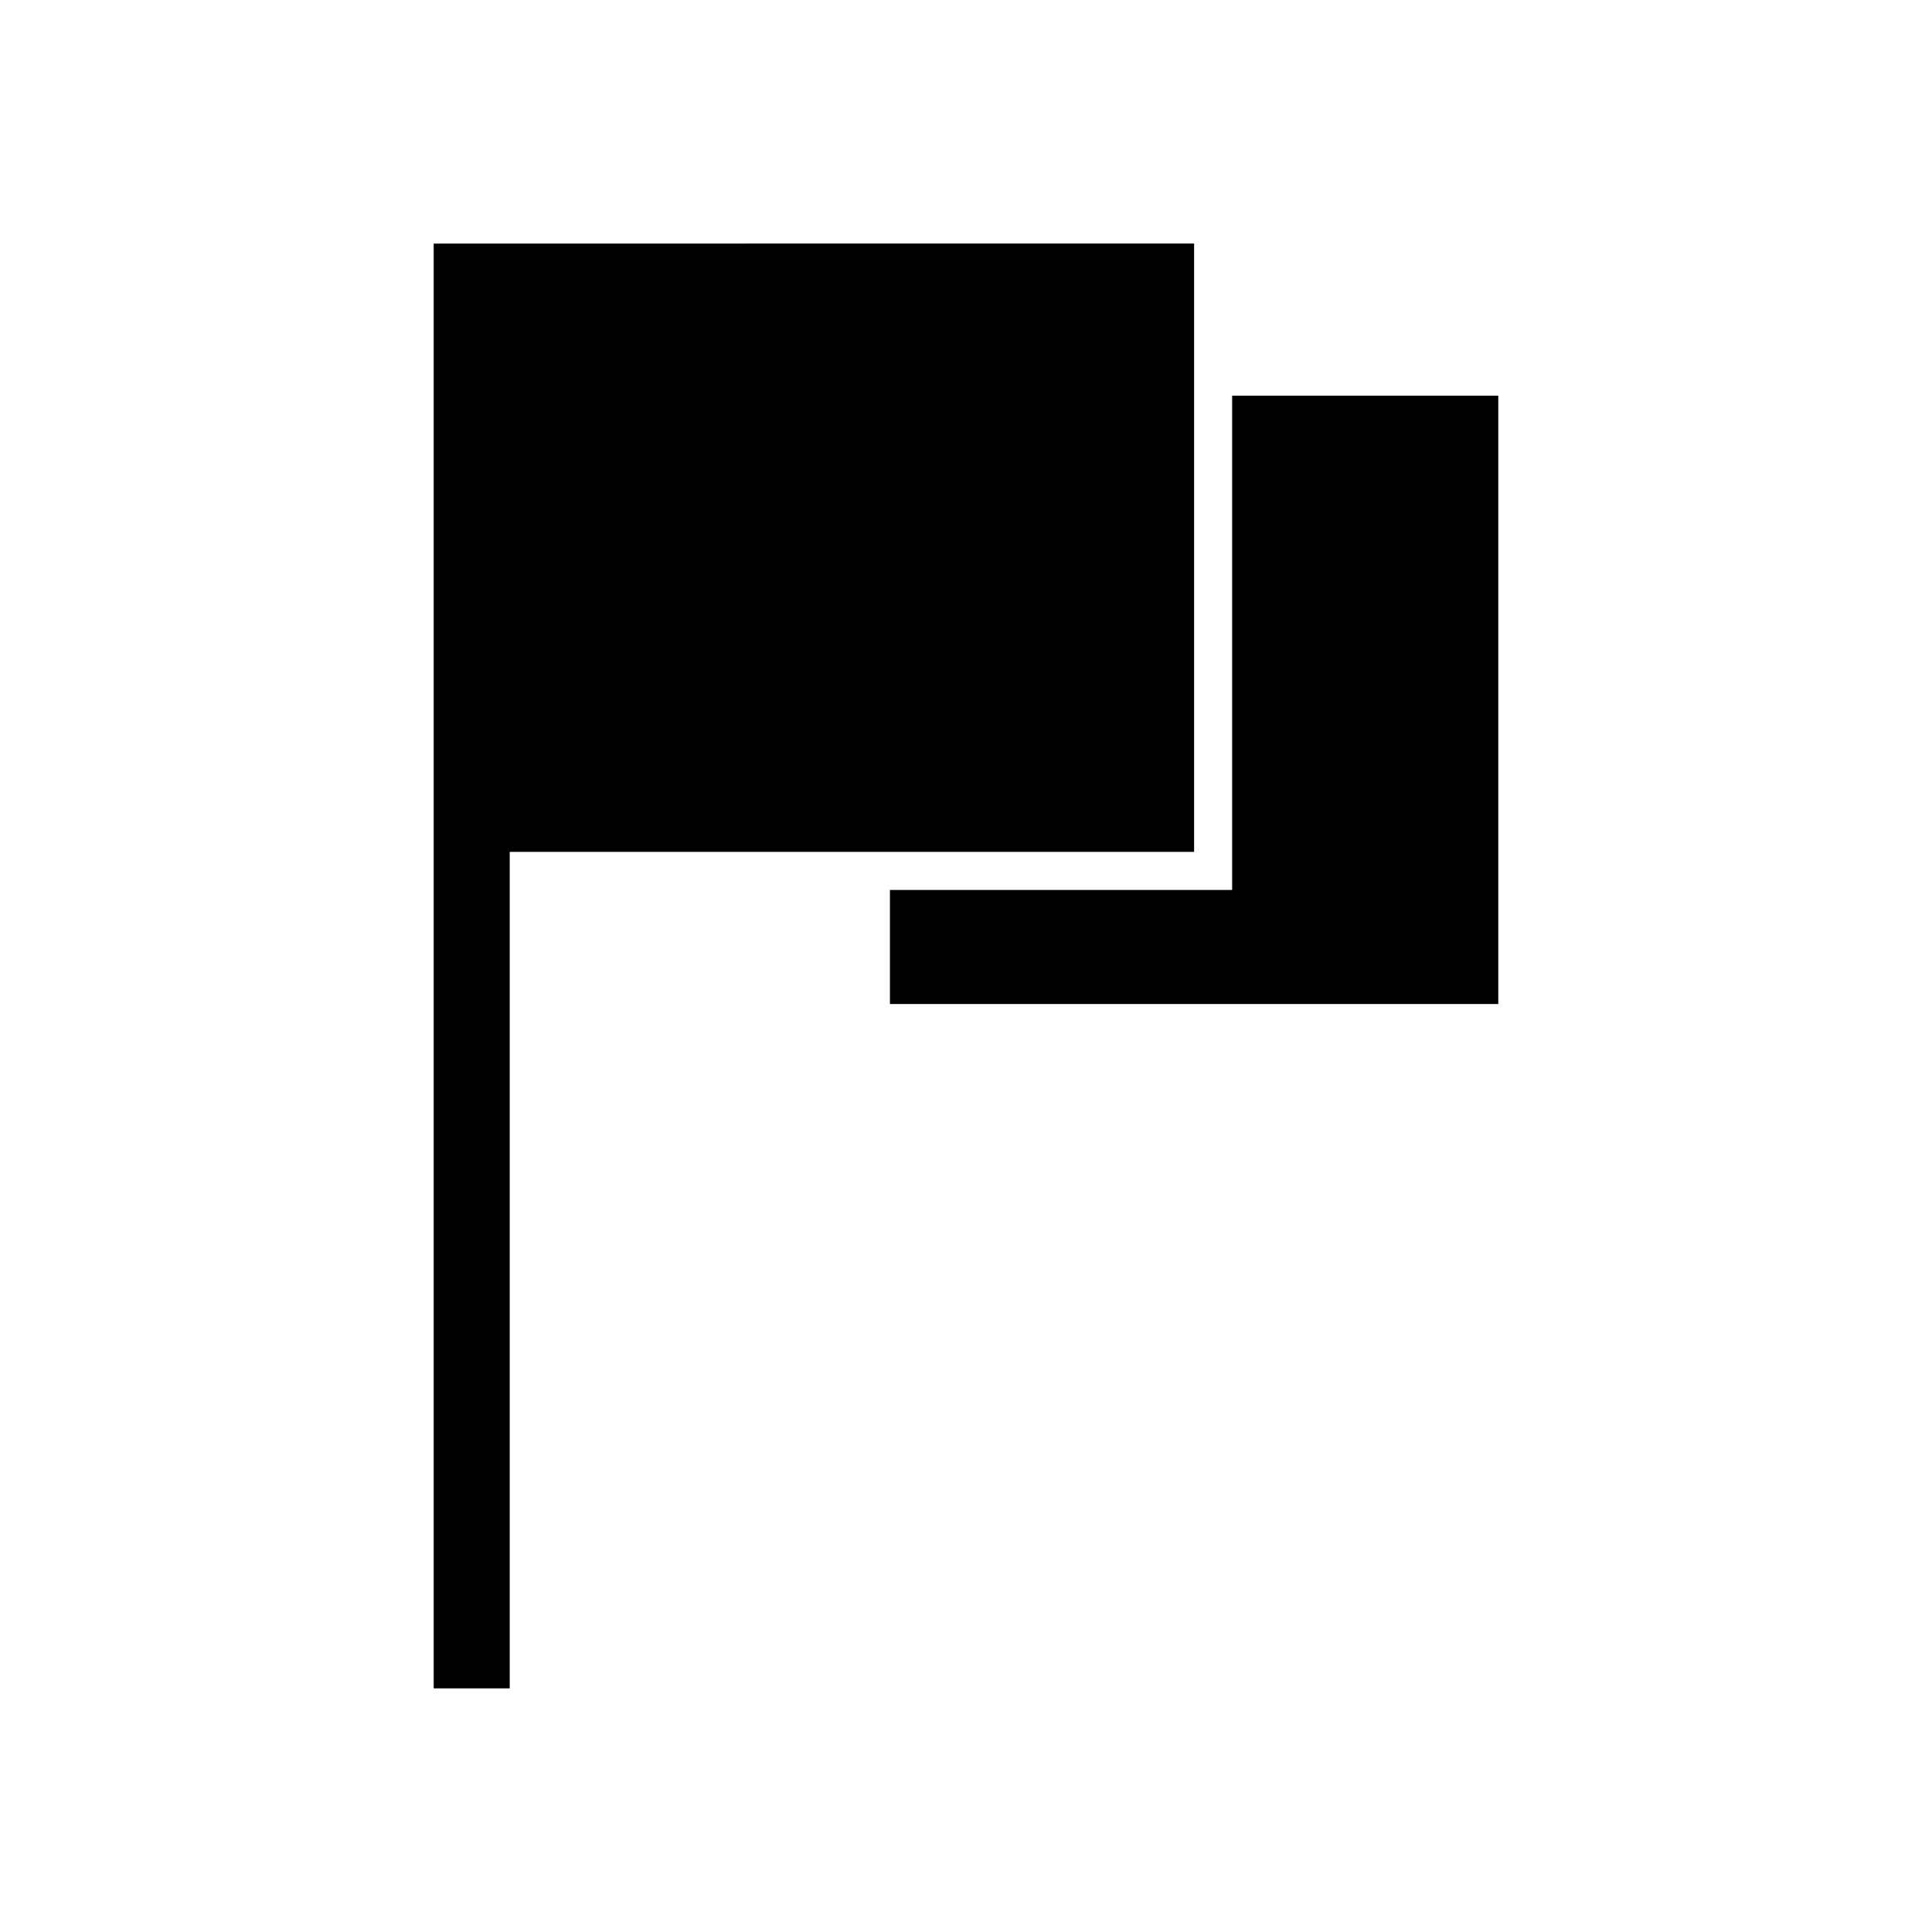 <?xml version="1.0" encoding="UTF-8"?>
<!-- Uploaded to: SVG Repo, www.svgrepo.com, Generator: SVG Repo Mixer Tools -->
<svg fill="#000000" width="800px" height="800px" version="1.1" viewBox="144 144 512 512" xmlns="http://www.w3.org/2000/svg">
 <path d="m258.93 208.55v382.89h20.152v-221.68h181.37v-161.22zm211.6 40.305v130.99h-90.688v30.23h161.22v-161.22h-70.535z"/>
</svg>